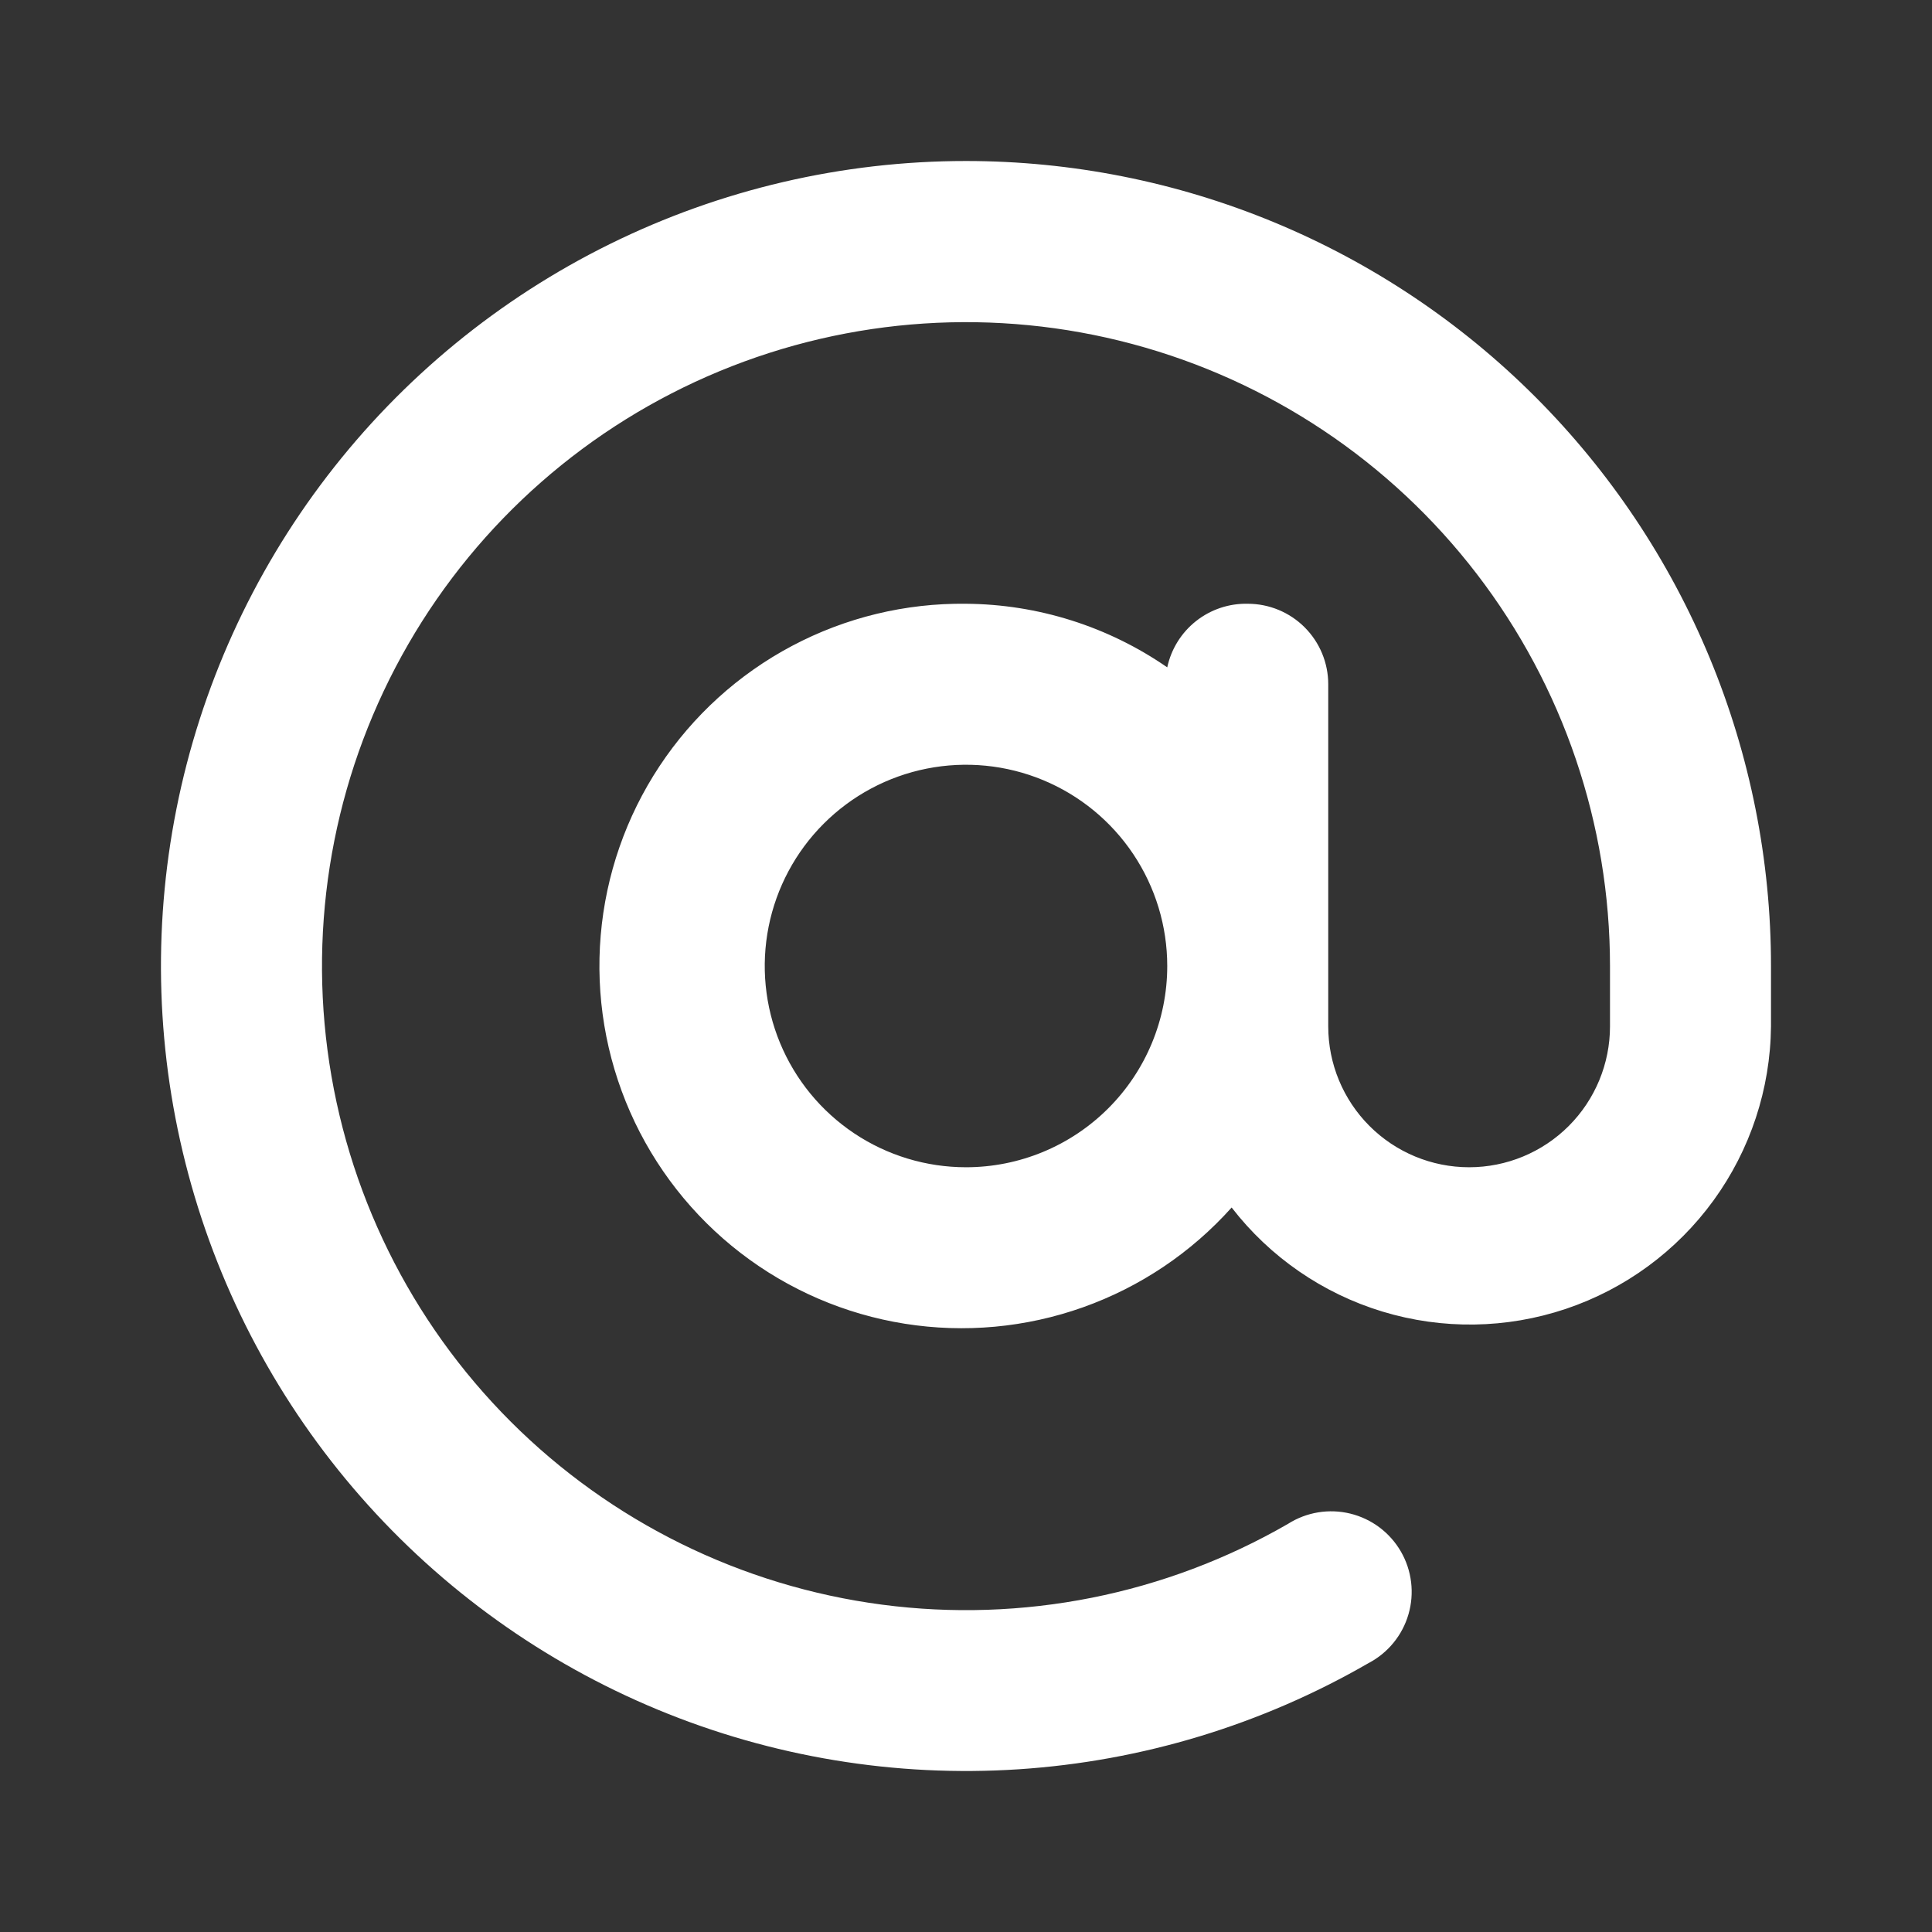 <svg width="250" height="250" viewBox="0 0 250 250" fill="none" xmlns="http://www.w3.org/2000/svg">
<rect x="0" y="0" width="250" height="250" fill="#333333" stroke="none"/>
<path d="M124.999 20.834C109.021 20.833 93.257 24.508 78.926 31.575C64.595 38.642 52.082 48.91 42.355 61.586C32.628 74.263 25.947 89.007 22.83 104.678C19.712 120.349 20.242 136.527 24.378 151.961C28.513 167.395 36.144 181.671 46.679 193.684C57.215 205.697 70.372 215.125 85.135 221.239C99.897 227.353 115.868 229.99 131.812 228.944C147.756 227.898 163.246 223.199 177.083 215.209C178.328 214.558 179.428 213.661 180.317 212.574C181.207 211.487 181.867 210.23 182.258 208.881C182.65 207.532 182.764 206.117 182.595 204.723C182.426 203.328 181.976 201.982 181.273 200.766C180.57 199.55 179.628 198.488 178.504 197.645C177.38 196.802 176.097 196.196 174.733 195.861C173.368 195.527 171.95 195.472 170.564 195.7C169.177 195.928 167.852 196.434 166.666 197.188C150.78 206.36 132.311 210.034 114.125 207.64C95.938 205.246 79.049 196.918 66.077 183.948C53.105 170.978 44.776 154.09 42.38 135.903C39.984 117.717 43.656 99.248 52.826 83.361C61.996 67.474 76.152 55.056 93.098 48.034C110.045 41.012 128.835 39.777 146.554 44.522C164.274 49.267 179.932 59.725 191.102 74.276C202.272 88.827 208.329 106.657 208.333 125.001V132.813C208.333 137.648 206.412 142.284 202.994 145.703C199.575 149.122 194.938 151.042 190.104 151.042C185.269 151.042 180.632 149.122 177.214 145.703C173.795 142.284 171.874 137.648 171.874 132.813V88.542C171.874 85.78 170.777 83.13 168.823 81.177C166.87 79.223 164.22 78.126 161.458 78.126C159.035 78.072 156.67 78.864 154.769 80.366C152.867 81.868 151.549 83.986 151.041 86.355C143.384 81.059 134.309 78.191 124.999 78.126C117.157 78.032 109.417 79.907 102.488 83.58C95.558 87.252 89.661 92.605 85.336 99.147C81.011 105.689 78.397 113.212 77.732 121.027C77.068 128.841 78.375 136.697 81.533 143.876C84.692 151.054 89.601 157.325 95.811 162.115C102.021 166.905 109.334 170.06 117.079 171.291C124.824 172.522 132.755 171.791 140.144 169.163C147.534 166.535 154.145 162.096 159.374 156.251C164.324 162.66 171.148 167.368 178.897 169.72C186.646 172.071 194.935 171.949 202.612 169.371C210.289 166.793 216.971 161.887 221.73 155.335C226.489 148.783 229.088 140.911 229.166 132.813V125.001C229.166 111.321 226.472 97.776 221.237 85.138C216.002 72.5 208.329 61.017 198.656 51.344C188.984 41.671 177.5 33.998 164.862 28.763C152.224 23.528 138.679 20.834 124.999 20.834ZM124.999 151.042C119.849 151.042 114.814 149.515 110.531 146.654C106.249 143.792 102.911 139.725 100.94 134.966C98.969 130.208 98.453 124.972 99.458 119.92C100.463 114.869 102.943 110.228 106.585 106.586C110.227 102.944 114.867 100.464 119.919 99.459C124.97 98.454 130.207 98.97 134.965 100.941C139.724 102.912 143.791 106.25 146.652 110.533C149.514 114.815 151.041 119.85 151.041 125.001C151.041 131.907 148.297 138.531 143.414 143.415C138.53 148.299 131.906 151.042 124.999 151.042Z" fill="white"/>
</svg>
